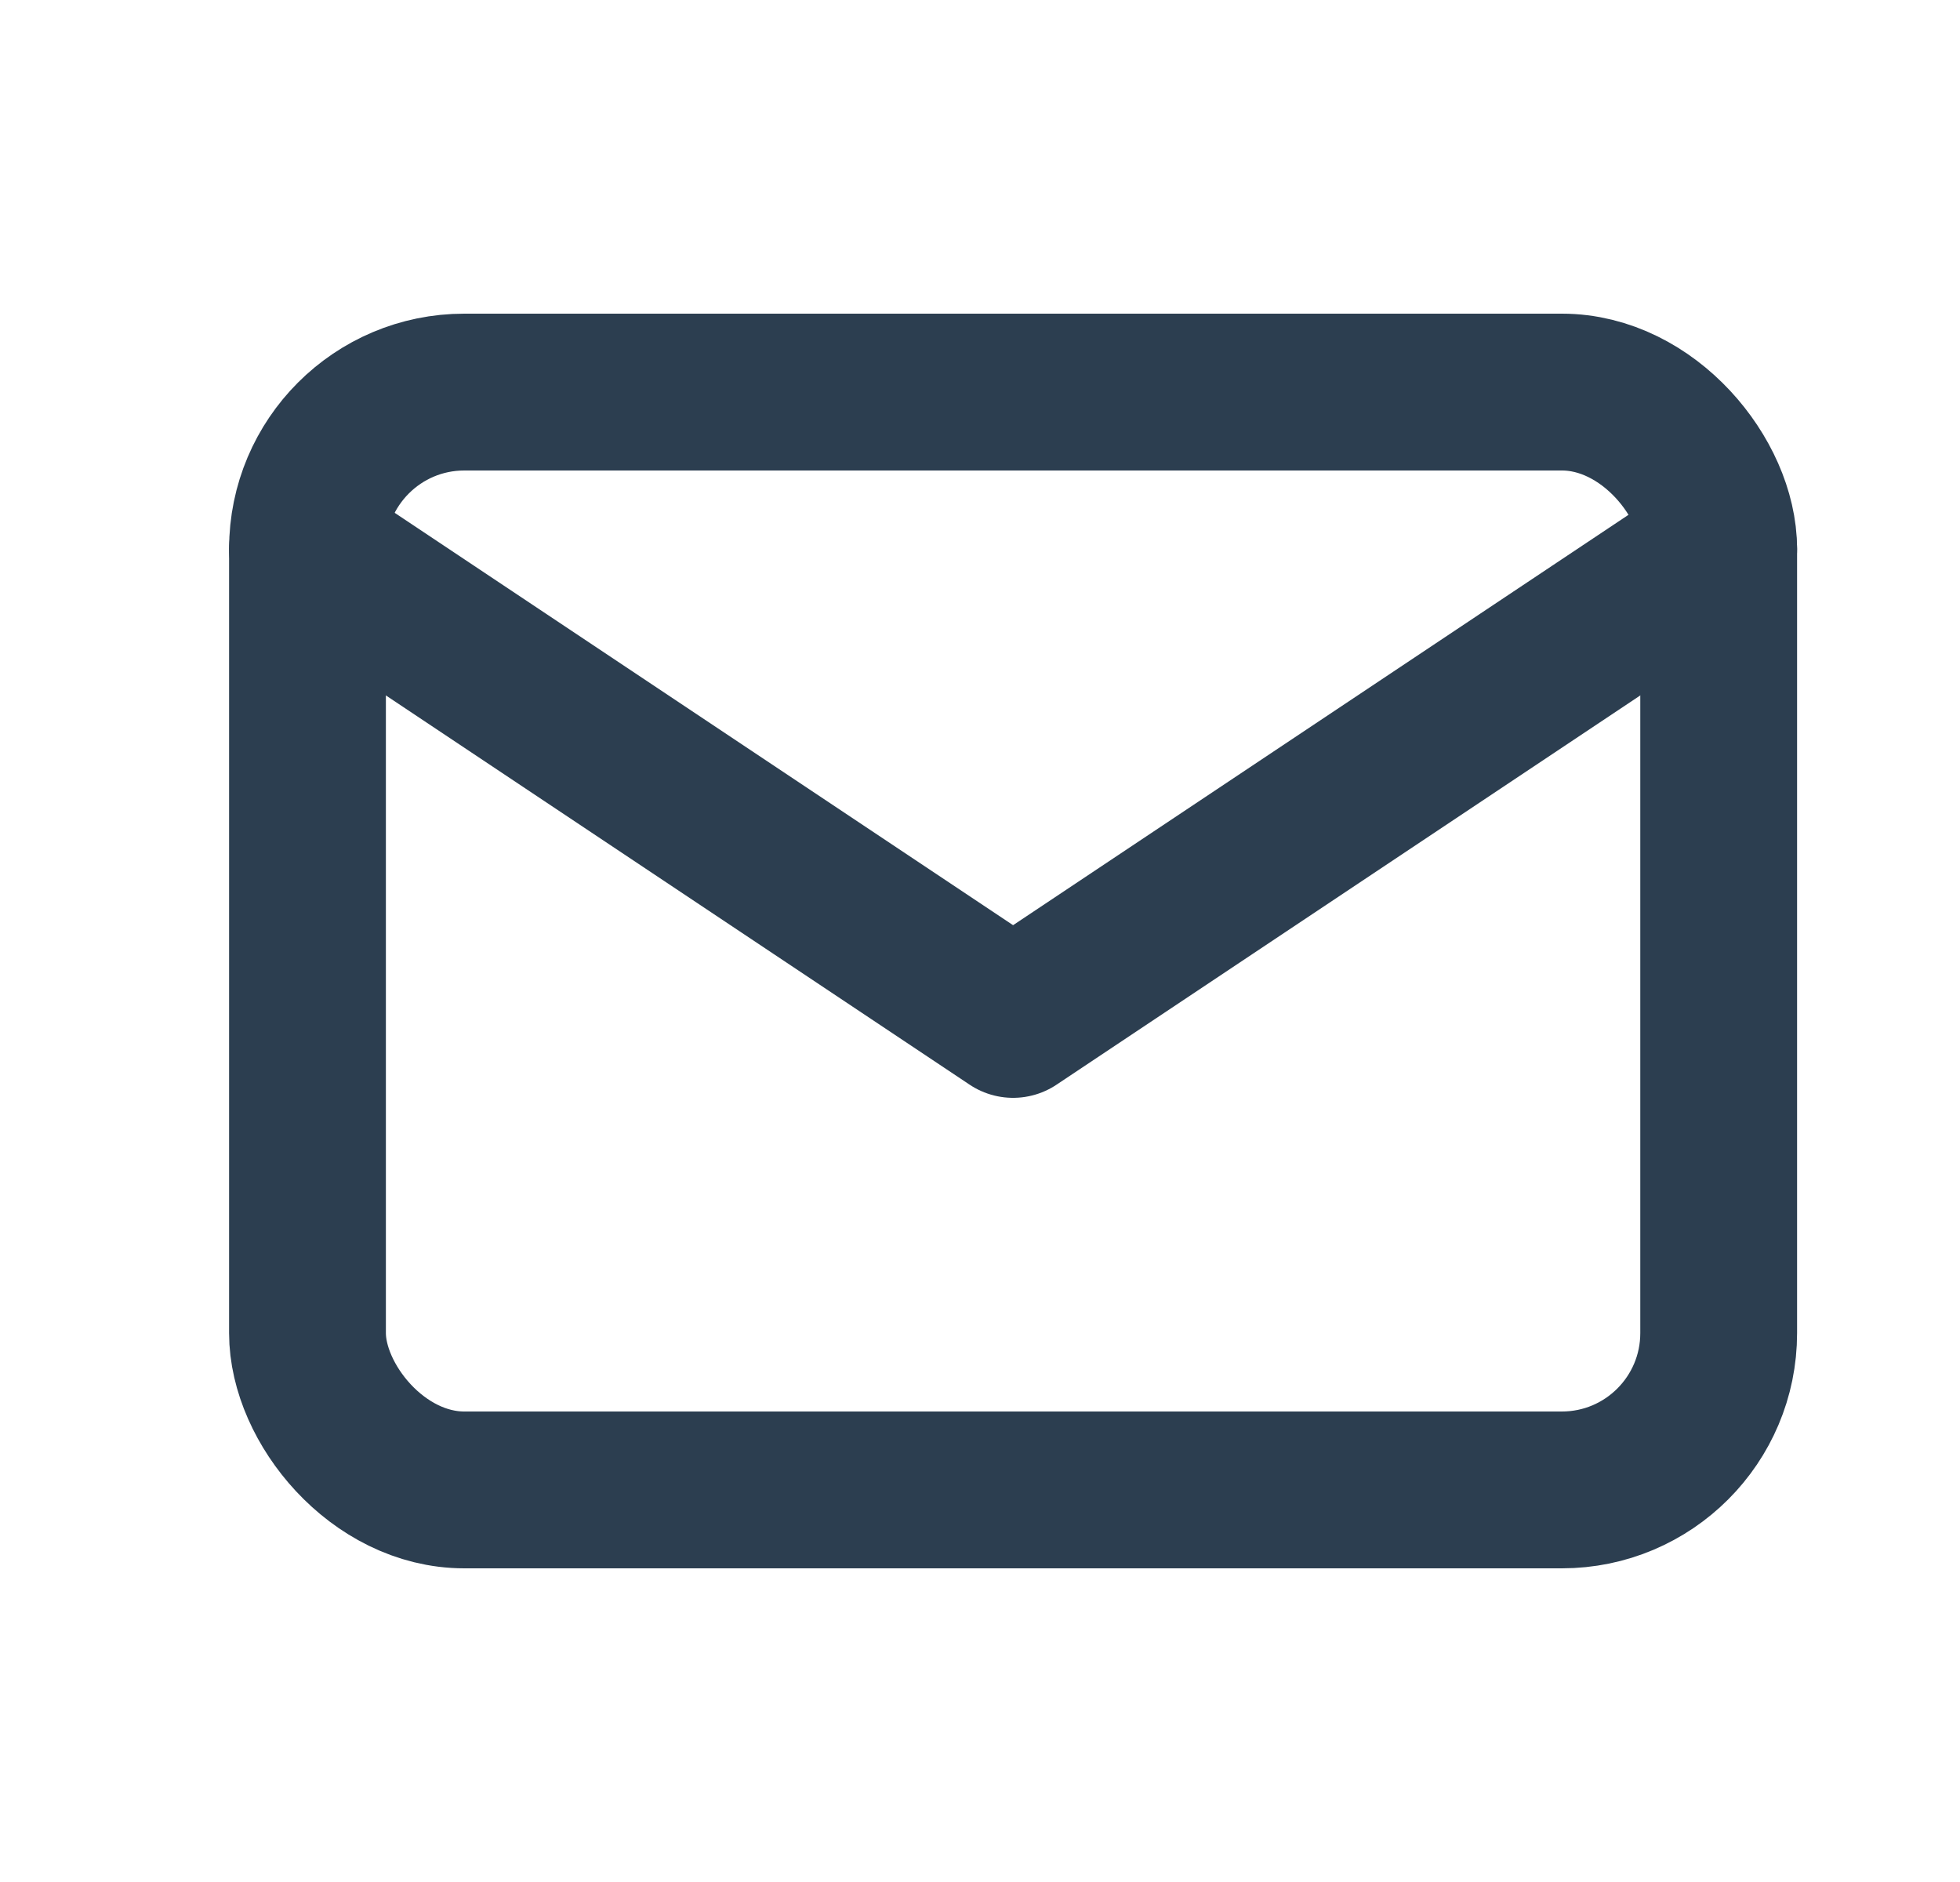 <?xml version="1.0" encoding="UTF-8"?>
<svg width="25px" height="24px" viewBox="0 0 25 24" version="1.1" xmlns="http://www.w3.org/2000/svg" xmlns:xlink="http://www.w3.org/1999/xlink">
    <title>mail</title>
    <g id="New" stroke="none" stroke-width="1" fill="none" fill-rule="evenodd">
        <g id="company---contact-us" transform="translate(-542, -413)">
            <g id="Contacts" transform="translate(542.922, 353)">
                <g id="mail" transform="translate(0, 60)">
                    <polygon id="Path" points="0 0 24 0 24 24 0 24"></polygon>
                    <rect id="Rectangle" stroke="#2C3E50" stroke-width="2" stroke-linecap="round" stroke-linejoin="round" x="3" y="5" width="18" height="14" rx="2"></rect>
                    <polyline id="Path" stroke="#2C3E50" stroke-width="2" stroke-linecap="round" stroke-linejoin="round" points="3 7 12 13 21 7"></polyline>
                </g>
            </g>
        </g>
    </g>
</svg>